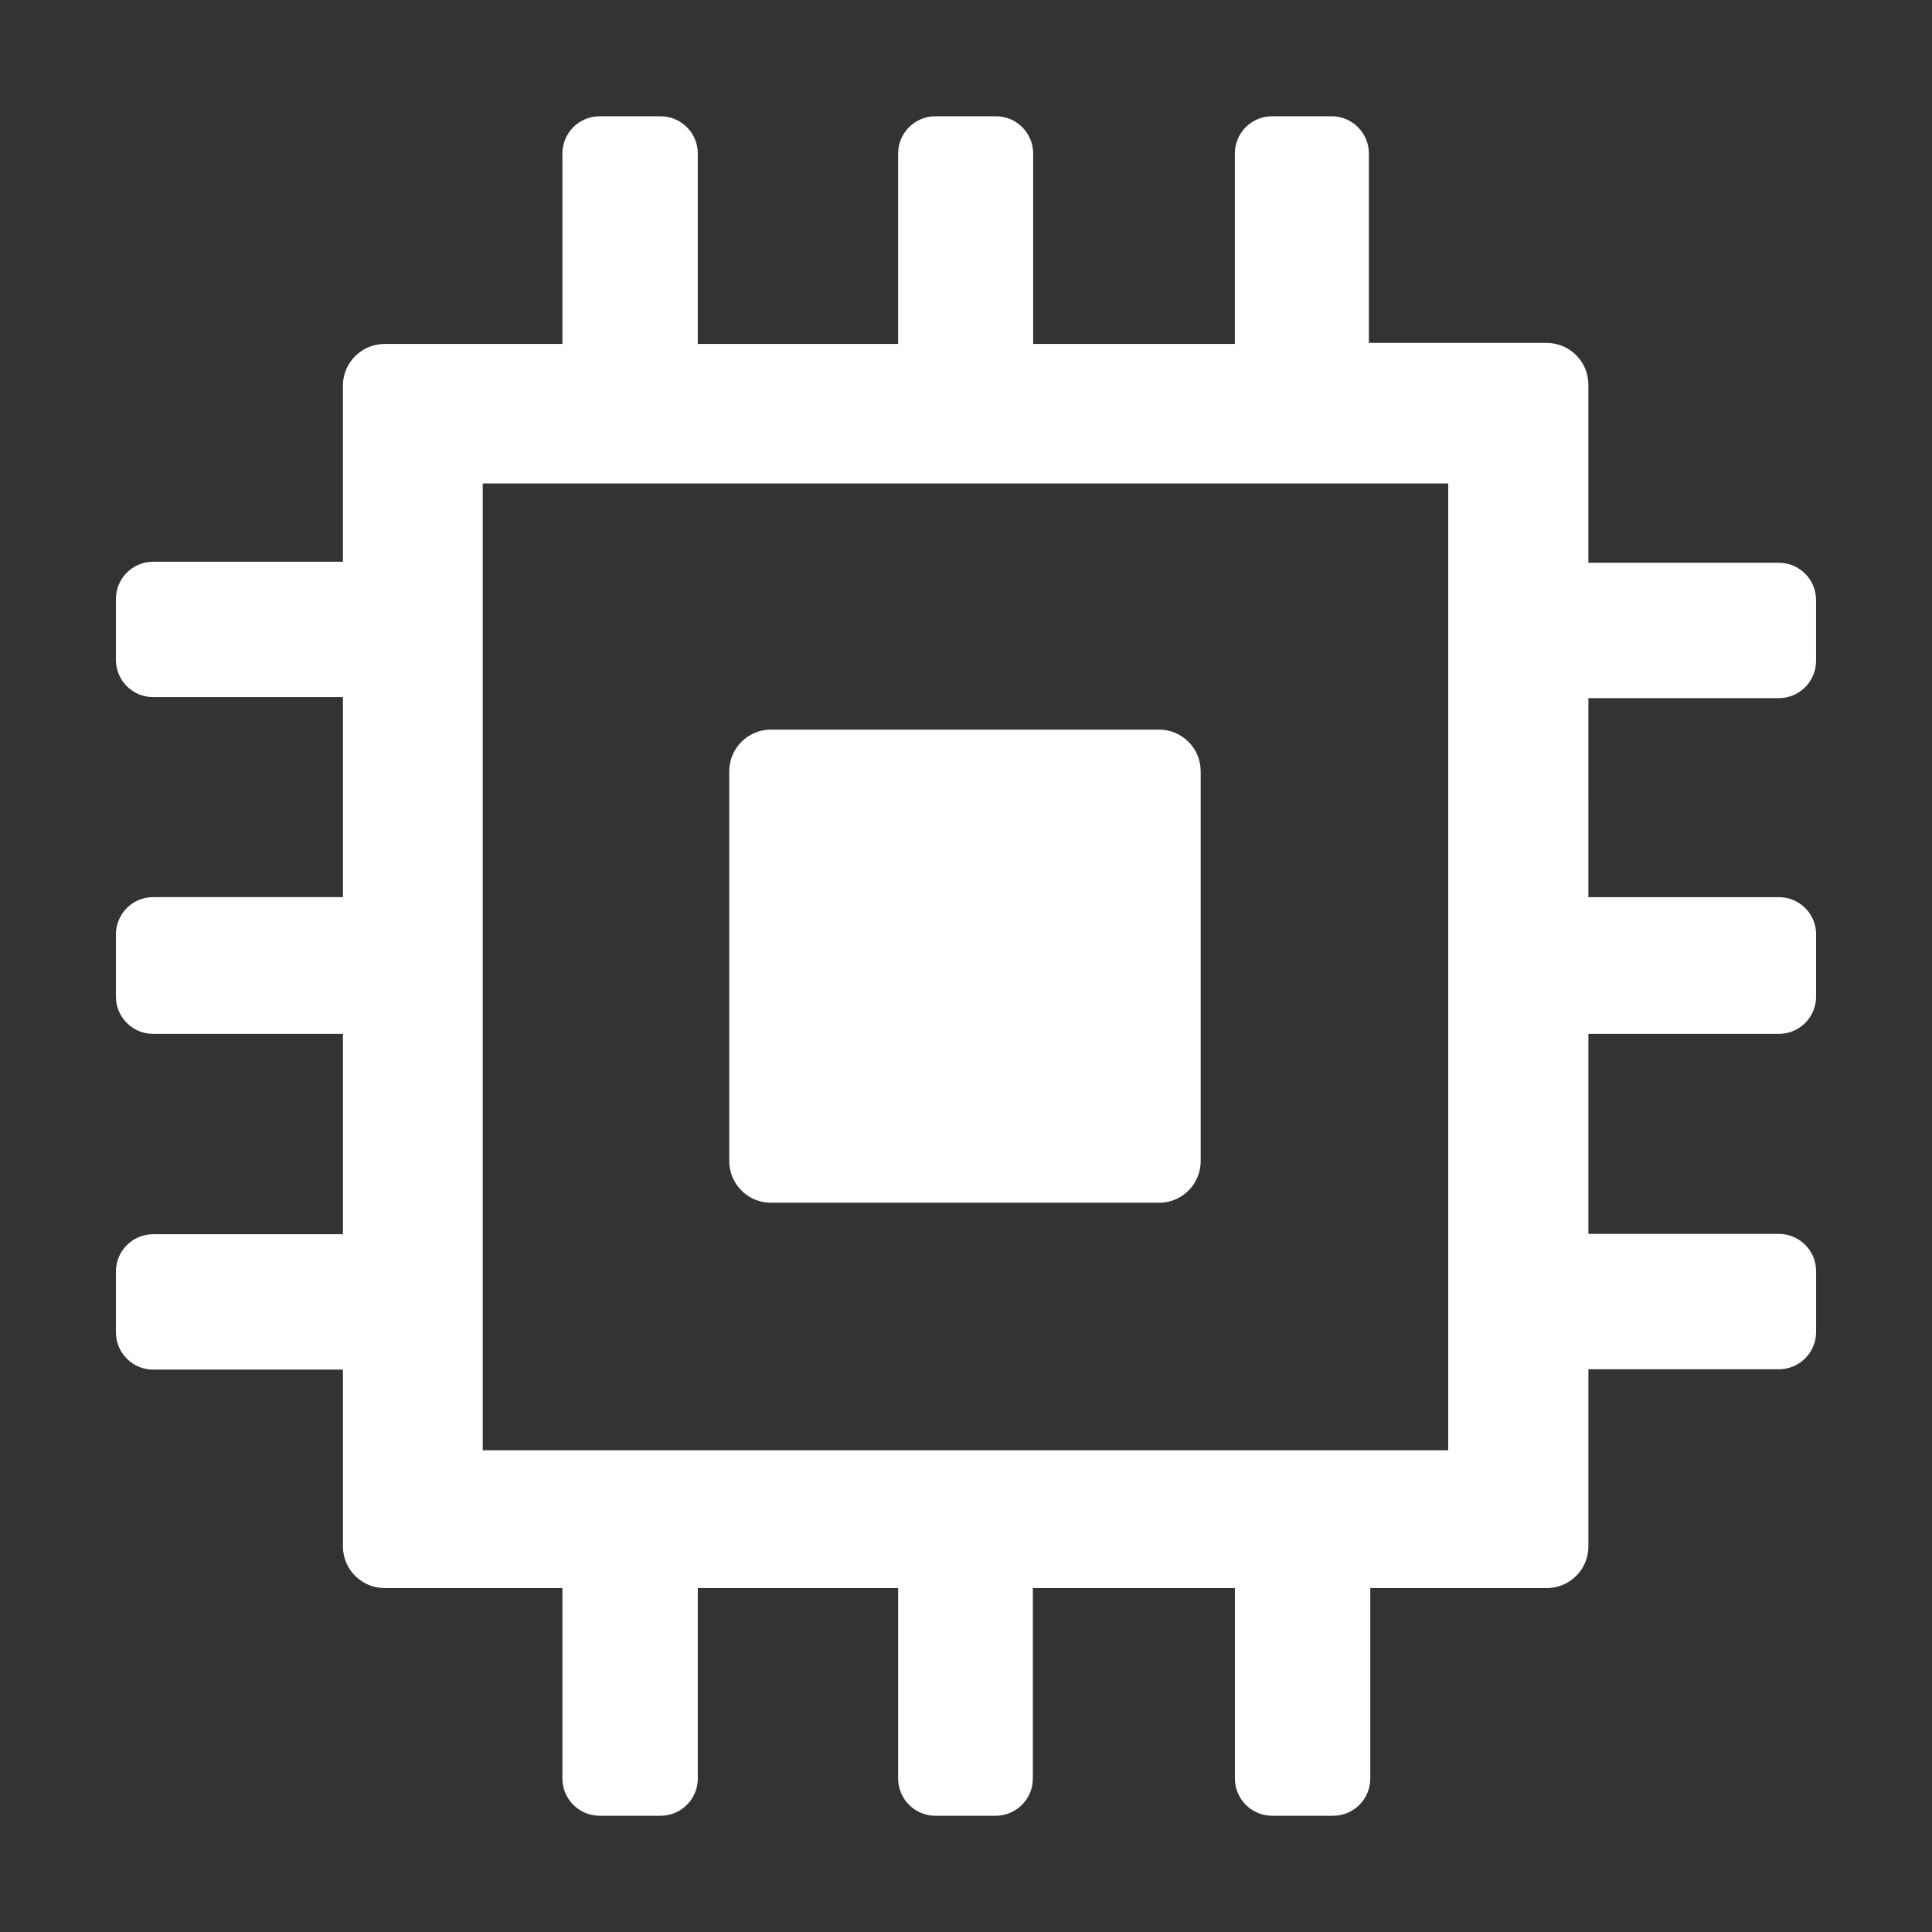 <?xml version="1.0" encoding="iso-8859-1"?>
<!-- Generator: Adobe Illustrator 19.0.0, SVG Export Plug-In . SVG Version: 6.00 Build 0)  -->
<svg version="1.1" id="Capa_1" xmlns="http://www.w3.org/2000/svg" xmlns:xlink="http://www.w3.org/1999/xlink" x="0px" y="0px"
	 width="200px" height="200px" viewBox="0 0 200 200" style="enable-background:new 0 0 200 200;" xml:space="preserve">
<rect x="0" y="0" width="200" height="200" fill="#333333" stroke="none"/>
<g id="XMLID_1_">
	<path id="XMLID_4_" style="fill:#FFFFFF;" d="M120.154,75.528H79.773c-2.357,0.019-4.263,1.925-4.282,4.282v40.381
		c0,2.371,1.912,4.298,4.282,4.318h40.381c2.315-0.095,4.143-2.001,4.141-4.318V79.81c-0.019-2.357-1.925-4.263-4.282-4.282"/>
	<path id="XMLID_7_" style="fill:#FFFFFF;" d="M184.069,72.272c2.13,0.039,3.889-1.656,3.928-3.786c0-0.024,0.001-0.048,0.001-0.071
		v-6.3c0-2.13-1.727-3.858-3.858-3.858h-19.713V39.783c-0.019-2.357-1.925-4.263-4.282-4.282h-18.438V15.894
		c0-2.13-1.727-3.858-3.858-3.858h-6.3c-2.075,0.076-3.717,1.781-3.716,3.858v19.713h-20.88V15.894c0-2.13-1.727-3.858-3.857-3.858
		c-0.012,0-0.024,0-0.036,0h-6.229c-2.13,0-3.858,1.727-3.858,3.858l0,0v19.713H72.235V15.894c0-2.13-1.727-3.858-3.858-3.858l0,0
		h-6.3c-2.13,0-3.858,1.727-3.858,3.858l0,0v19.713H39.817c-2.33-0.001-4.241,1.847-4.318,4.176v18.368H15.858
		c-2.13,0-3.858,1.727-3.858,3.858l0,0v6.3c0,2.13,1.727,3.858,3.858,3.858l0,0h19.642v20.703H15.858
		c-2.13,0-3.858,1.727-3.858,3.858l0,0v6.406c-0.02,2.13,1.692,3.873,3.822,3.893c0.012,0,0.024,0,0.036,0h19.642v20.739H15.858
		c-2.13,0-3.858,1.727-3.858,3.858v6.3c0,2.13,1.727,3.858,3.858,3.858h19.642v18.332c0.019,2.357,1.925,4.263,4.282,4.282H58.22
		v19.713c0,2.13,1.727,3.858,3.858,3.858h6.3c2.13,0,3.858-1.727,3.858-3.858v-19.713h20.739v19.713c0,2.13,1.727,3.858,3.858,3.858
		h6.229c2.13,0,3.858-1.727,3.858-3.858v-19.713h20.916v19.713c0,2.13,1.727,3.858,3.858,3.858h6.3c2.13,0,3.858-1.727,3.858-3.858
		v-19.713h18.438c2.302-0.094,4.124-1.979,4.141-4.282v-18.368h19.642c2.13,0.039,3.889-1.656,3.928-3.786
		c0-0.024,0.001-0.048,0.001-0.071v-6.3c0-2.13-1.727-3.858-3.858-3.858h-19.713v-20.703h19.642c2.13,0.039,3.889-1.656,3.928-3.786
		c0.001-0.036,0.001-0.071,0-0.107v-6.264c0.079-2.129-1.584-3.919-3.713-3.997c-0.072-0.003-0.144-0.003-0.216-0.002h-19.642
		V72.272H184.069z M149.917,150.131H49.974V50.046h99.943V150.131z"/>
</g>
<g id="XMLID_5_">
</g>
<g id="XMLID_6_">
</g>
<g id="XMLID_8_">
</g>
<g id="XMLID_9_">
</g>
<g id="XMLID_10_">
</g>
<g id="XMLID_11_">
</g>
</svg>
